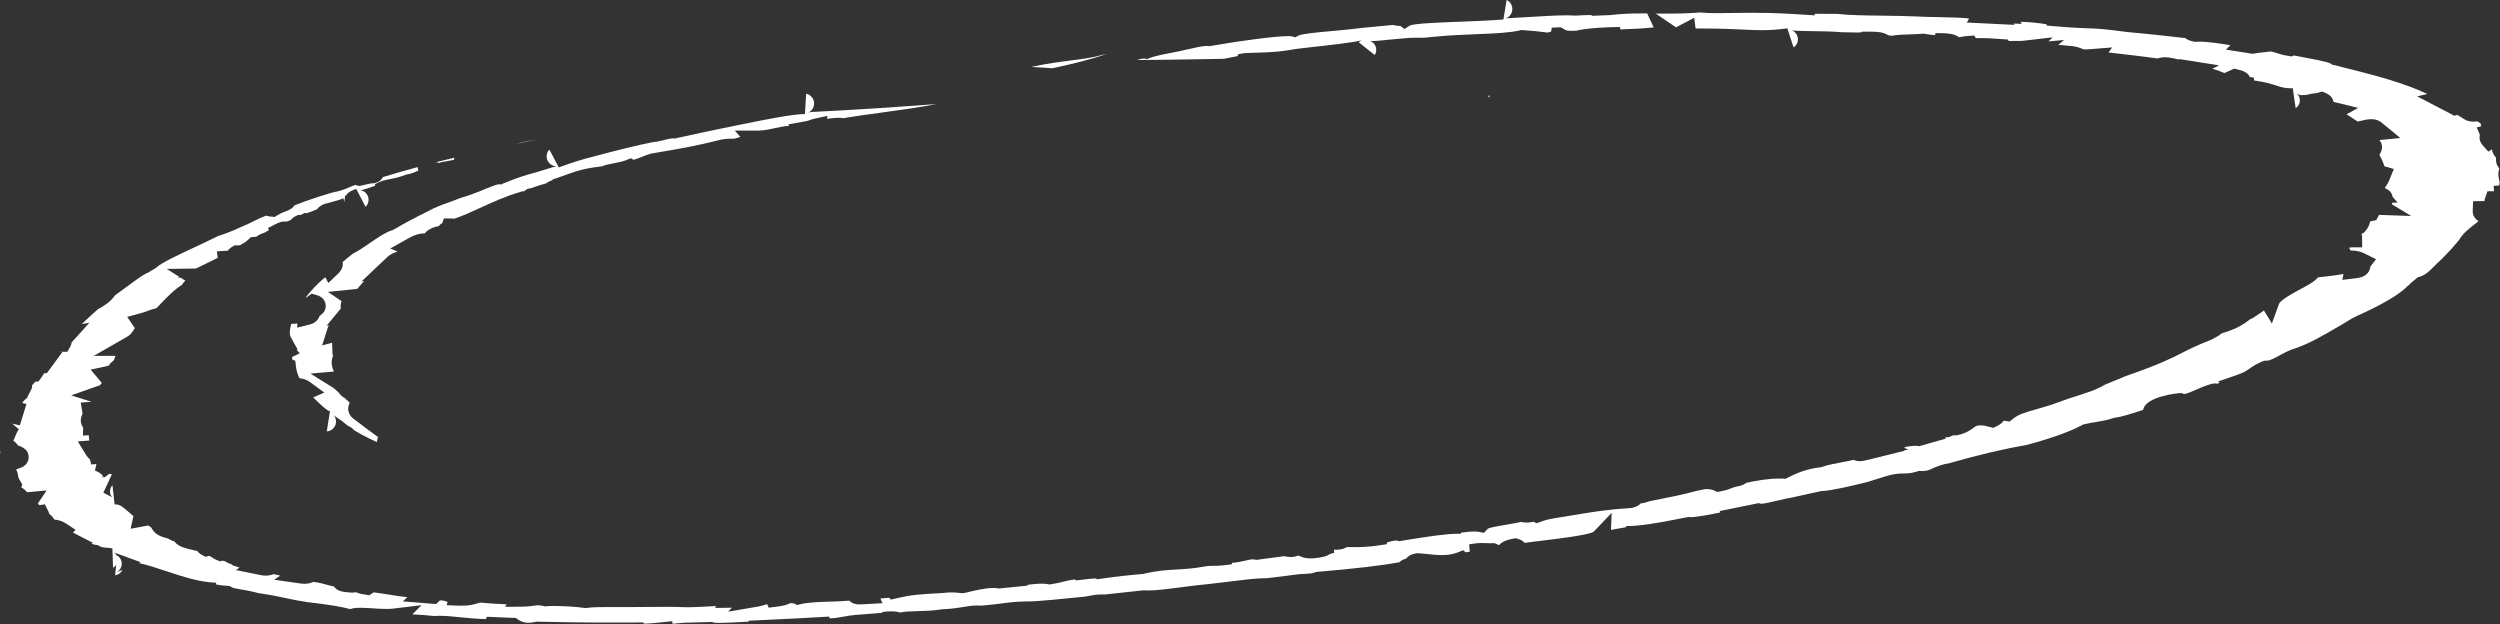 <svg xmlns="http://www.w3.org/2000/svg" id="_&#x421;&#x43B;&#x43E;&#x439;_2" data-name="&#x421;&#x43B;&#x43E;&#x439; 2" viewBox="0 0 366.95 91.59"><rect x="0" y="0" width="366.95" height="91.59" fill="#333333" stroke="none"/><defs><style>      .cls-1 {        fill: #fff;        stroke-width: 0px;      }    </style></defs><g id="Grid"><g><path class="cls-1" d="M.04,66.25c-.01.2,0,.36.09.38-.17-.15-.16-.27-.09-.38Z"></path><path class="cls-1" d="M145.31,77.13s.01,0,.02,0c0,0-.02,0-.02,0h0Z"></path><path class="cls-1" d="M162.47,7.93c-.25.05-.5.1-.72.14-2.7.78-5.56.72-10.37,1.75,1.02.08,2.04.14,3.06.2,2.91-.6,5.62-1.29,8.04-2.1Z"></path><path class="cls-1" d="M218.48,14.03c.06,0,.11.01.17.02v.09s-.18.17-.18.17v-.28Z"></path><path class="cls-1" d="M98.68,91.18l-1.63.17c-.47.05-1.69.18-2.54.19l-.08-.18-1.97.02c-.92,0-1.84,0-2.76,0-1.99,0-3.98-.01-5.97-.04-1.61-.02-3.22-.05-4.83-.09h-.19s-.19.04-.19.04c-.34.08-.66.12-.96.12-.8,0-1.23-.29-1.46-.44l-.43-.28h-.42c-.94-.04-1.88-.08-2.82-.12l-.95-.04-.18.34c-1.53-.04-2.75-.17-3.86-.28-1.04-.11-1.94-.2-2.87-.2-.28,0-.56,0-.84.03-.93-.11-2.08-.19-3.2-.24l1.34-1.35-4.24.51c-.25.03-.55.04-.92.04-.63,0-1.33-.04-2.01-.09-.65-.04-1.27-.08-1.81-.08-.35,0-.94,0-1.5.19-1.29-.36-3.25-.67-6.28-1.02-1.22-.18-2.12-.37-3.07-.57-1.11-.24-2.25-.48-4.05-.74-1.12-.3-1.97-.44-2.66-.56-.61-.1-1.09-.18-1.31-.31l-.32-.19-.37-.02c-.68-.04-1.33-.13-1.61-.2v-.26c-2.35-.05-4.89-.89-7.34-1.7-1.4-.47-2.74-.91-3.99-1.18l.28-.12-3.6-1.32c-.24-.09-.32-.13-.33-.13.09.05.32.25.44.57v-.12c.14.07.31.21.45.41-.01,0-.03-.02-.04-.02.01,0,.03.02.04.03.13.2.24.46.24.78,0,.7-.47,1.15-.78,1.28l.88-.36c-.23.47-.68.75-1.07.79l.15-1.53c-.08.13-.19.25-.31.34l-.15.07-.09-2.82c-.36-.08-.67-.1-.95-.12-.45-.03-.66-.05-.94-.22l-.26-.15-.3-.03c-.13-.02-.36-.08-.62-.17l.22-.13-2.45-1.25c-.19-.09-.34-.18-.48-.26l.37-.41-1.45-.95c-.6-.39-1.19-.5-1.68-.55-.15-.29-.4-.58-.74-.86h0c-.03-.14-.08-.26-.14-.38l-.49-1-.8.13c-.08-.08-.17-.16-.24-.23l1.29-1.93-2.85.26s-.02-.02-.03-.03c-.17-.18-.44-.47-.83-.68l.14-.43-.38-.65c-.06-.09-.12-.23-.19-.38,0,0,0-.02-.01-.03-.04-.46-.17-.84-.32-1.16l.47-.15c1.25-.4,1.37-1.29,1.37-1.66-.02-1.05-.85-1.46-1.58-1.7-.05-.09-.11-.18-.18-.26-.11-.14-.27-.29-.49-.41.26-.69.58-1.39.8-1.71l-.97-.82,1.13.25.96-3.13-.62-.15c.15-.22.33-.43.44-.53l.28-.21.12-.28.61-1.21s0-.38,0-.38c.05-.06.12-.13.19-.2.09-.09.19-.2.3-.33h.43s.44-.59.44-.59c.11-.14.21-.3.31-.46.03-.05.07-.1.1-.16l.41-.04,2.26-3.07-.31-.05h1.04s.43-.76.43-.76c.11-.2.18-.41.21-.63l2.61-2.88-1.13.2c.83-.8,1.66-1.55,2.38-2.19.64-.32,1.89-1.07,2.48-2.01.57-.4,1.15-.84,1.71-1.25,1.17-.87,2.38-1.78,3.08-2.07l.1-.04,1.15-.69.11-.1c.76-.69,3.26-1.86,5.48-2.89,1.19-.55,2.41-1.13,3.55-1.7.83-.26,1.94-.65,3.29-1.29.87-.35,1.42-.63,1.9-.87.52-.26.99-.5,1.84-.82.23.07.49.12.77.15l.49.04.42-.26c.24-.15.55-.33,1.39-.64.52-.2.88-.46,1.09-.8,1.58-.65,5.29-1.89,6.35-2.06l.1-.02.09-.03c.92-.27,1.29-.44,1.62-.59.2-.09.38-.17.74-.29l.28.07.35.08.35-.08c.43-.1,1.32-.32,1.6-.32h.23l.23-.07c.53-.17.86-.48,1.04-.84,1.4-.43,3.21-.96,5.08-1.46l.11.49c-.33.19-1.07.49-1.5.55l-.18.02-.17.06c-1.02.39-1.73.53-2.35.65-.75.14-1.45.28-2.19.78l.08.18c-.36.13-.77.27-1.12.38-.8.27-1.11.29-1.11.29.36,0,.96.29,1.17.95.21.66-.09,1.25-.38,1.46l-1.36-2.61c-.5.17-1.15.39-1.5.97-.05.02-.11.04-.18.06,0,0,.02.29.02.29-.05.15-.09.37-.07.63l-.17-.61c-.24.2-1,.39-1.61.55-.37.1-.75.19-1.14.31l-.09.03-.09.04c-.46.21-.75.46-.92.71-.55.24-1.19.48-1.54.59l-.25-.06-.5.26s-.08.04-.11.05h-.38s-.32.15-.32.15c-.37.18-.62.4-.78.61-.18.06-.36.12-.55.2h-.39c-.4,0-.75.13-1.25.38l-1.11.56.1.33-.42.24v.03s-.05.02-.07.03c-.49.18-.99.37-1.36.67-.1,0-.2,0-.3.02l-.51.05-.37.36c-.2.19-.33.32-.77.56l-.06.03-.05.04c-.31.21-.42.21-.72.21h-.41l-.36.21c-.28.17-.48.36-.62.56,0,0-1.6.1-1.6.1l.12.95c-.2.1-.44.22-.68.34l-2.51,1.23-4.3.06,1.83,1.15-.22.11.44.03.69.43c-.2.18-.38.39-.51.63-1.09.65-2.1,1.71-3.08,2.73-.22.23-.43.45-.64.67-.5.12-.94.28-1.35.43-.3.11-.61.22-.93.31l-2.03.55,1.1,1.61s0,.04.01.06c-.08.11-.15.23-.22.33-.26.4-.41.63-.93.93l-4.86,2.79h3.19c-.09.19-.14.35-.18.47-.02.05-.03.09-.05.14,0,0,0,0,0,0,0,0-.07.1-.38.36l-.21.18-.13.25s-.07.05-.29.1l-2.41.52s1.61,1.93,1.63,1.95c-.09.13-.22.31-.27.34l-4.22,1.49,2.99.94-1.59.12.27,1.6-.13.33c-.14.38-.28,1.07.22,1.75l-.04,1.16.87-.05v.21c.03.17.05.34.06.51,0,.02,0,.04,0,.06l-1.68.13,1.28,2.08c.15.24.33.41.49.53l.2.77.76-.06-.21.96c.52.18.89.47,1.13.71,0,.16,0,.37-.02.46.02-.08.08-.19.18-.3.04.06.08.1.1.14l.68-.52s.05,0,.08,0c.16,0,.27.03.33.06l-1.25,2.7c.17.09.38.19.6.3.22.11.63.3.74.39-.15-.12-.43-.53-.35-1.08.05-.31.2-.55.35-.71l.31,2.81s.08,0,.12,0c.64,0,1.07.35,1.91,1.09.18.16.37.33.57.49l.13.11.04.02-.42,1.87,2.57-.48c.35.18.44.28.45.28l.03.05c.42.8,1,1.2,2.24,1.53l.23.06c.29.2.61.34.93.44.53.75,1.62,1,3.04,1.32.1.02.19.04.29.06.15.21.38.41.71.59l.53.27.5-.15c.18.07.26.12.35.18.16.11.39.28.77.43l.48.2.36-.1c.09.02.25.06.36.09.02,0,.04,0,.05.01.3.21.65.36,1.03.48l-.07.06,1.15.39-.55.35,3.64.74c.26.05.5.08.74.08.51,0,.89-.12,1.16-.22,0,0,.68.15.98.22l-.89.6,3.83.55c.23.03.43.05.61.05.61,0,1.03-.16,1.3-.28.82.09,1.47.27,2.04.43.34.09.67.19,1,.25.44.7,1.39.78,1.79.82.37.05.68.08.92.07.19,0,.36-.02.51-.06.44.22.97.29,1.39.36l.57.09.65-.43c1.23.17,1.97.29,2.57.39.79.13,1.34.21,2.37.32l-.68.62,4.89.39.56-.53c.07,0,.13,0,.19,0,.27,0,.32.02.55.09.11.04.24.08.39.12l-.13.49,1.84.07c.16,0,.31,0,.45,0,1.09,0,1.69-.18,2.17-.33.16-.05.29-.09.44-.12,1.57.14,2.36.18,3.14.21.25.01.49.02.75.04l-.21.37,2.58-.03c.77,0,1.29-.09,1.67-.14.24-.04.42-.06.6-.06.13,0,.35.01.78.11l.27.06.27-.04s.24-.03.85-.03c1.46,0,3.7.14,4.53.28l.25.04.25-.04c.72-.12,2.43-.12,3.25-.12h3.39c1.41,0,2.5,0,3.42-.02.68,0,1.27-.01,1.85-.01.85,0,1.58.02,2.38.05.17,0,.35.01.54.01.81,0,1.84-.06,2.82-.11.43-.02.86-.05,1.27-.07l-.16.28,2.48-.03-.56.58,4.45-.76c.41-.07.67-.16.88-.23.12-.04.23-.08.4-.11l.22.51,1.12-.14c.79-.1,1.51-.21,2.04-.53.24.01.46.03.59.05l.39.23.58-.13c1.19-.27,2.73-.32,4.22-.36.97-.03,1.96-.06,2.9-.15.26.3.71.55,1.47.55.25,0,.64-.01,1.24-.05l2.16-.13-.31-.68c.32-.04.75-.08,1.3-.12l.23.28.91-.21c2.06-.49,3.08-.55,6.47-.75h.1c.64-.07,1.08-.1,1.45-.1.47,0,.82.04,1.36.1l.25.03.3-.05c.12-.03.28-.07.47-.11.89-.22,2.55-.62,3.75-.62.29,0,.47.02.57.04l.22.04,4.29-.43-.11-.11c.74-.09,1.48-.17,2.12-.17.35,0,.64.02.87.07l.26.05.26-.04c.76-.11,1.27-.24,1.72-.36.49-.12.95-.24,1.76-.35l.18.15.76-.09c.78-.09,1.59-.19,2.05-.19h.06l.25.11,1.55-.22q1.94-.27,4.15-.47l1.05-.09.11-.03c1.93-.46,3.31-.54,4.77-.62,1.23-.07,2.5-.14,4.08-.44.61-.1.97-.1,1.38-.1.37,0,.78,0,1.37-.07l1.28-.15v-.22c.73-.04,1.35-.18,1.92-.31.45-.1.84-.2,1.15-.2.09,0,.17,0,.24.02l.26.06,4.15-.55c.24.08.54.13.89.13.45,0,.8-.08,1.07-.2h0c.15,0,.16,0,.31.07.37.17.8.33,1.52.33.09,0,.19,0,.3,0,1.57-.14,2.09-.32,2.63-.66.05-.03.16-.07.55-.13v-.48c.09,0,.18,0,.27,0,.42-.01,1.08-.03,1.57-.38.26,0,.51,0,.77,0,1.14,0,2.32,0,4.1-.28l1.02-.15.06-.27c.44-.14,1.04-.28,1.41-.28,0,0,.02,0,.02,0l.3.11,1.17-.19c2.93-.47,5.7-.91,7.47-.91.16,0,.3,0,.44.01l.1-.34-.03.18c.74-.12,1.36-.18,1.85-.18.26,0,.49.02.69.05l.8.15.56-.6c.28-.19,1.69-.43,2.72-.6.7-.12,1.46-.24,2.22-.41.2.06.43.1.7.1s.64-.03,1.11-.11l.42.21.61-.22c.48-.18.93-.33,1.93-.5,1.03-.16,1.96-.32,2.81-.46,2.94-.49,5.06-.84,8.48-1.06h.12s.12-.03.12-.03c.59-.14.97-.37,1.2-.64.16-.02.34-.05.54-.09l.15-.03.14-.06c.33-.13,1.25-.31,2.23-.5,1.4-.27,3.14-.61,5.11-1.15l1.35-.28c.69,0,1.08.12,1.29.22l.44.21.48-.09c.84-.16,1.24-.32,1.59-.46.29-.12.52-.21,1.16-.33l.1-.02c.41-.11.71-.27.93-.44,1.26-.29,3.13-.63,4.81-.63.19,0,.38,0,.56.01l.39.02.46-.23c.88-.44,2.36-1.18,4.61-1.45l.18-.02.17-.06c.72-.27,2.09-.52,3.09-.71.59-.11,1.08-.2,1.49-.31.22.11.5.2.85.2.32,0,.71-.06,1.31-.21l5.31-1.32-.12-.04.68-.14-.65-.25s.08-.04.12-.06c.06-.03.14-.07.22-.1.5-.07.98-.14,1.34-.14.08,0,.16,0,.24.01l.32.05,3.87-1.1-.07-.19c.07,0,.12,0,.15,0,.41,0,.71-.16.88-.24.11-.06.14-.07.24-.07.03,0,.05,0,.08,0l.22.02.21-.04c1.28-.25,1.96-.76,2.4-1.09.36-.27.45-.34.95-.34.19,0,.41.01.66.04l1.29.32.49-.24c.51-.25.84-.53,1.05-.82.06.01.13.03.2.04l.65.09.51-.41c.8-.65,1.8-.94,3.33-1.37,1-.28,2.24-.64,3.72-1.19l1.16-.42c2.71-.85,4-1.26,5.24-2.01l3.06-1.26c5.04-1.76,6.67-2.6,8.25-3.4,1.09-.56,2.12-1.08,4.3-1.94l.09-.04,1.15-.64.16-.18c.08-.06.44-.18.71-.26.82-.27,1.95-.64,3.28-1.64l.33-.25c.27-.11.56-.25.81-.45.26-.16.54-.36.82-.55.12-.08.26-.19.41-.29l1.16,1.91,1.06-2.9c.22-.57,2.16-1.61,3.1-2.12,1.2-.64,2.1-1.13,2.61-1.75l.34-.04c1.13-.12,2.29-.25,3.4-.46l-.17.87,2.04-.25c.6-.07,1.28-.23,1.72-.8.24-.31.33-.64.35-.89l.84-1.1-1.62-.8c-.46-.23-1-.46-2.06-.48h-.07s0,0,0,0c-.05-.13-.12-.26-.21-.39.2-.05.3-.07.43-.07h1.5s-.02-1.51-.02-1.51c0-.14-.02-.31-.07-.5l.29-.09.27-.3c.46-.51.62-1.02.68-1.39.07-.02.15-.04.24-.06l.66-.14.33-.59c.03-.05.06-.11.09-.18l4.73.16-2.87-1.73c.03-.07.06-.14.08-.21l.78-.03-.72-.83c-.02-.1-.04-.18-.06-.24-.2-.57-.62-.87-1.05-1.03l-.04-.05s.03-.04.04-.06c.19-.29.46-.69.66-1.19l.62-1.53-1.38-.4-.26-.71c-.12-.29-.27-.6-.47-.95.06-.1.11-.21.16-.33.34-.59.2-1.16.13-1.35-.04-.12-.13-.31-.29-.5l3.06-.31-2.76-2.27c-.4-.33-.9-.49-1.49-.49-.52,0-1.03.12-1.52.24-.16.04-.34.08-.49.11-.19-.11-.39-.25-.59-.39-.32-.22-.67-.46-1.05-.67l1.72-.95-3.62-.88c-.07-.43-.34-.96-1.18-1.31l-.49-.21-.79.23c-.63.05-.96.13-1.23.2-.26.06-.42.1-1.01.1-.06,0-.12,0-.19,0-.05-.02-.1-.05-.15-.07-.14-.06-.29-.12-.39-.19.07.04.16.13.24.25h-.01.01c.15.21.28.53.24.92-.06.54-.39.87-.61,1l-.42-2.92c-.12,0-.24,0-.35,0-.84,0-1.26-.14-1.96-.36-.75-.24-1.68-.55-3.35-.78l-.07-.44c-.22-.02-.41-.04-.56-.06-.34-.77-1.3-1-1.81-1.12l-.5-.12-1.44.65c-.44-.19-1.06-.44-1.75-.64l.98-.49-5.83-.92-.12.07c-.36-.11-.82-.22-1.48-.31-.23-.02-.39-.03-.54-.03-.43,0-.77.07-1.04.18-1.7-.24-3.54-.45-5.32-.66-.65-.08-1.29-.15-1.91-.22l.54-.74-3.26.26c-.26.02-.47.03-.65.03-.27,0-.29,0-.48-.09-.26-.11-.66-.27-1.4-.39h-.1s-1.68-.17-1.68-.17c0,0-.29.02-.37.02l.87-.75-2.28.2.62-.59-4.41.51c-.17.02-.38.02-.61.02h-.79c-.24,0-.46,0-.65.01l-.12-.22-1.62-.11c-.82-.08-1.52-.09-1.97-.09,0,0-1.06,0-1.1,0l-.25-.38-.87.05c-.4.03-.71.08-.95.13-.15.03-.28.05-.42.07-.71-.6-2.01-.61-3.45-.61l-.05.3c-.41-.02-.98-.09-1.43-.18l-.23-.05-.23.02c-.48.05-1.11.07-1.73.09-1.03.03-2.01.06-2.73.21-.4-.03-.48-.07-.56-.11-.6-.33-1.17-.5-2.65-.5-.23,0-.48,0-.76.01h-.39s-.15.1-.15.1c-.1,0-.27.02-.57.02-.34,0-.72,0-1.1-.02-.4-.01-.8-.02-1.17-.02-1.25-.12-2.89-.14-4.35-.16-1.12-.02-2.66-.04-3.02-.12.26.06.82.41.92,1.13.1.7-.32,1.2-.63,1.37l-.91-2.79c-1.41.19-2.53.27-3.75.27-.86,0-1.73-.04-2.74-.09-1.52-.07-3.41-.16-6.18-.16-.26,0-.53,0-.8,0l-.2-1.57-1.9,1c-.16.08-.65.35-.75.4-.09-.05-.22-.13-.41-.26l-2.58-1.76c.59,0,1.18.01,1.81.01,1.07,0,2.72-.02,4.73-.17.64.07,1.47.1,2.52.1.44,0,.92,0,1.43-.02l2.88-.03c.39,0,.76,0,1.13,0,2.91,0,5.05.13,7.31.28l1.51.09.03-.23,3.36.02c1.47.19,3.95.23,6.58.26,1.67.02,3.4.05,4.85.11.89.06,2.08.08,3.33.1,1.57.03,3.92.08,4.52.23h0s-.33.57-.33.57l6.99.34-.1-.19,1.17.04-.17-.3c1.31.02,2.96.21,3.78.36l.09.2.89.07c3.04.26,4.36.3,5.32.33,1.23.04,1.97.07,5.41.52,3.15.29,5.99.59,8.68.91.44.36,1.01.47,1.27.52l.21.04.21-.02c.13-.01.27-.02.43-.02,1.09,0,2.81.25,4.49.52l-.64.65,3.92.62.26-.05c.34-.07.77-.11,1.22-.16.38-.04.78-.08,1.16-.14.43.08.65.15.91.24.39.13.83.29,1.74.42l.48.07.26-.14c.35.07.72.13,1.09.2,1.4.26,3.74.69,4.3.97l.23.18.35.07c.27.06.46.1.61.14.1.02.16.04.21.06l.1.04.11.02.24.06c.6.15,1.31.33,2.06.52l.17.04c.63.16,1.24.32,1.88.5l.53.14c.76.21,1.53.43,2.3.67,2.11.64,4.03,1.37,5.43,2.04l-1.49.35,5.46,2.85.41-.14,1.07.66c.38.23.82.34,1.31.34.19,0,.38-.02.57-.04.29.15.44.26.5.32,0,.01,0,.03,0,.04.01.1.03.23.06.37l-.64.16.46,1.08c-.15.61.08,1.17.41,1.54l.83.93.53-.33c.06.45.26.85.61,1.23-.06.49.02,1.06.49,1.58-.23.55-.19,1.08-.04,1.67.03.12.06.22.08.35-.04.17-.06.32-.06.47l-.82.05.04.8h-.95l-.37,1.05c-.04.13-.06.26-.07.39l-1.67.02-.06,1.41c-.02.45.14.87.46,1.2.12.13.26.23.4.31l-.29.24c-.15.12-.3.24-.46.36-.74.58-1.57,1.23-2.15,2.22l-.63.74c-.29.36-.62.7-.97,1.07-.19.2-.38.4-.57.6l-.48.48c-.33.29-.64.59-.93.89-.71.71-1.32,1.32-2.14,1.56l-.29.08-1.04.85-.1.12c-.07.08-.12.13-.18.18l-.09.07-.11.08-.08.08c-1.53,1.53-4.65,3.07-6.98,4.14h-.03l-.32.16c-.17.1-.31.16-.52.25l-.11.05-1.43.87-.82.48c-2.15,1.26-4.37,2.56-6.65,3.26-.66.24-1.23.55-1.78.85-.69.38-1.46.81-1.95.81h-.33s-.33.12-.33.12c-.96.41-1.43.74-1.85,1.04-.44.31-.81.58-2.07,1.01l-2.56.88.23.18c-.1.05-.19.09-.28.14-.1-.02-.22-.03-.34-.03-.32,0-.65.07-1.11.23-.49.15-1.07.4-1.62.65-.68.3-1.52.67-1.92.67,0,0-.26-.13-.26-.13h-.35c-.05,0-4.99.43-5.34,2.45-1.62.56-3.32,1.07-4.12,1.15l-.17.02-.17.06c-.86.3-1.58.41-2.35.54-.57.09-1.16.18-1.83.35l-.18.04-.16.09c-1.79.96-4.5,1.93-8.05,2.89-3.36.58-6.97,1.43-11.35,2.67-1.2.2-1.93.53-2.52.79-.56.25-.84.38-1.45.38-.09,0-.18,0-.28,0l-.27-.02-.26.08c-.87.28-1.34.29-1.92.3-.69.01-1.48.02-2.76.43l-2.7.84c-2.42.59-4.91,1.2-6.63,1.32h-.11s-4.17.92-4.17.92c-.66.1-1.45.29-2.21.47-.88.21-1.97.47-2.45.47h0l-.3-.1-5.76,1.17.11.2c-1.5.33-3.65.7-4.39.7l-.27-.05-.23.06-.86.16c-3.68.76-6.26,1.13-7.9,1.13h-.17s-.04.17-.04.17c-.4.06-.85.15-1.3.23-.29.05-.6.11-.9.17l.11-2.51-2.68,2.8c-.92.49-5.36,1.02-7.51,1.28-1.09.13-1.94.23-2.59.33-.2-.24-.51-.46-.99-.59l-.34-.1-.35.07c-.91.17-1.61.41-2.07.95-.14-.07-.29-.14-.46-.2l-.26-.09h-.28c-.09.02-.17.02-.24.02-.2,0-.38-.01-.56-.02-.23-.01-.46-.02-.71-.02-.58,0-1.17.06-1.88.19l.08,1.1c-.23.03-.44.06-.6.07l-.35-.3-.84.33c-.65.26-1.41.38-2.31.38-.71,0-1.42-.07-2.11-.15-.47-.05-.92-.09-1.34-.12h-.15s-.15.02-.15.02c-.8.12-1.24.42-1.48.77-.31.08-.7.22-.99.53-2.71.5-6.49.94-12.03,1.41l-.19.02-.18.06c-.48.17-.73.18-1.38.21-.28.01-.61.03-1.02.06l-1.92.25-2.68.33h-.05c-1,0-2.31.1-3.99.32l-4.65.55c-1.06.09-2.43.26-3.76.44-1.9.25-3.87.5-5.01.5-.17,0-.32,0-.45-.02l-.17-.02-5.71.62c-.17,0-.32,0-.46,0-.81,0-1.22.08-1.75.18-.21.04-.44.09-.76.14-2.93.3-6.95.7-8.19.7-.06,0-.11,0-.15,0h-.09s-.12,0-.12,0c-1.83.05-2.5.14-3.44.27-.68.09-1.53.21-3.19.35-.22-.01-.42-.02-.6-.02-.79,0-1.36.09-2.01.21-.71.12-1.59.27-3.16.35h-.09s-.09.02-.09.02c-1.12.19-2.57.23-3.73.26-1.03.03-1.71.05-2.19.19-.08,0-.14-.02-.23-.04-.23-.05-.55-.13-1.08-.13-.16,0-.35,0-.57.02l-.77.06-.09.14c-.44.05-1.12.1-1.61.13-.45.03-.91.06-1.31.1-1.35.07-2.25.24-2.98.37-.62.11-1.07.2-1.68.2h-.06l-.15-.25-4.8.27-7.01.34.06.13c-.31.02-.62.03-.94.05-1.2.06-2.45.13-3.35.13-.57,0-.81-.03-.89-.04l-.23-.09-3.25.09c-.89,0-1.44.07-1.97.12-.19.02-.37.04-.57.06l-.05-.41ZM64.48,23.91c-.2-.07-.38-.09-.52-.1.85-.21,1.68-.41,2.45-.59l.3-.07c-.04.1-.08.21-.1.32-.27.06-.68.13-.93.17-.4.06-.83.13-1.2.26ZM73.12,21.75s.06-.01.09-.02c-.03,0-.05.01-.08.02h0ZM75.73,21.14c.53-.15,1.03-.3,2.4-.55.27-.05.52-.1.77-.15-.56.13-2.78.61-3.31.73.05-.01.09-.03.13-.04ZM166.83,8.81c.41-.12.88-.22,1.14-.22l.43.08.4-.17c.24-.1.93-.33,2.81-.69.73-.11,1.7-.34,2.64-.55.6-.14,1.2-.28,1.72-.38.62-.1,1.04-.15,1.27-.15l.27.05.29-.05c4.61-.81,9.49-1.43,11.35-1.43.32,0,.43.02.43.02l.54.16.45-.25c.63-.28,2.59-.46,4.67-.65,1.49-.13,3.17-.29,5.03-.52l4.23-.4c.31.1.63.13.92.15.05,0,.1,0,.14.01l.59.44.82-.53c.76-.29,4.21-.42,6.99-.53,2.12-.08,4.53-.17,6.71-.34l.47-2.86c.47.2.91.77.83,1.48-.08.73-.66,1.17-1.04,1.24.14-.03.37-.04.6-.06.85-.04,1.82-.1,2.81-.16,2.01-.12,4.08-.25,5.56-.25.47,0,.86.01,1.15.04h.11s.11,0,.11,0c.72-.04,1.46-.08,1.99-.08.13,0,.22,0,.29,0l.16.11,2.5-.1h.06c1.84-.22,3.38-.25,4.64-.25.29,0,.57,0,.86,0l.96,2.05c-1.17.13-2.95.24-4.92.3v-.35c-.16,0-.32,0-.5,0-1.2,0-4.54.16-5.92.53-.26.01-.48.02-.68.02-.74,0-.85-.07-1-.16-.1-.06-.2-.12-.31-.18l-.35-.18-1.29.06-.08.57s-.36.11-.51.15c-1.1-.15-2.31-.27-3.6-.36l-.22-.02-.22.05c-1.59.37-3.76.46-6.28.56-1.94.08-4.14.16-6.51.4-.91.12-1.39.13-1.76.13-.17,0-.33,0-.48,0-.18,0-.36,0-.55,0-.52,0-1.03.03-1.64.1-.58.04-1.33.11-2.07.19-.95.1-1.94.2-2.53.2-.1,0-.19,0-.26-.01.15.02.62.21.85.76.18.43.13.93-.12,1.29l-2.33-1.85c.21-.24.42-.32.43-.32-.78.29-5.54.82-7.57,1.04-1.49.17-1.99.22-2.22.27-.86.15-1.67.27-2.51.36l-.31.02c-1.02.09-1.87.11-2.69.14-.61.02-1.2.03-1.86.07h-.08l-.87.15-.15.29-1.99.39c-1.36.02-2.72.04-4.08.07-2.86.05-5.81.1-8.73.11Z"></path><path class="cls-1" d="M55.34,64.9c-1.51-.68-3.15-1.55-3.5-1.88l-.18-.21-.21-.1c-.49-.27-.63-.39-.82-.56-.14-.12-.27-.24-.46-.38-.19-.13-.38-.26-.58-.39-.2-.13-.54-.35-.64-.44.2.18.54.77.28,1.45-.23.6-.81.92-1.26.92l.46-2.94c-.49-.1-1.66-1.25-2.46-2.04l1.63-.71-2.1-1.54c-.56-.41-1.11-.52-1.55-.57-.27-.55-.43-1.09-.5-1.67l-.11-.89-.44-.17c0-.12-.01-.24-.03-.38l1.13-.55-.46-.51.15-.03-1.01-1.82c-.22-.39-.17-1.2.08-1.96.03,0,.06,0,.09,0,.06,0,.13,0,.2,0,.2,0,.4-.03.59-.06l-.02.62,1.92-.48c.66-.16,1.17-.66,1.38-1.25.44-.29.98-.79.88-1.64-.04-.33-.25-1.14-1.38-1.43l-.68-.18-.57.41c-.1.07-.18.12-.24.16l-.04-.04c.73-.96,1.78-2.11,2.86-2.95l.44.84,1.44-1.37c.66-.64.74-1.25.66-1.7.21-.16.41-.34.61-.52l.9-.71c.77-.38,1.58-.94,2.43-1.52,1.08-.75,2.31-1.6,3.3-1.91l.16-.05.14-.08c1.55-.91,3.2-1.79,4.92-2.63l.07-.04c.99-.55,1.86-.87,2.79-1.2.43-.15.86-.31,1.32-.49.48-.21.83-.31,1.22-.43.42-.12.9-.26,1.5-.52.44-.15.93-.35,1.45-.57.66-.27,1.77-.72,2.11-.75l.36.04.26-.14.13-.05c2.28-.91,2.33-.93,5.23-1.75l.75-.23c1.37-.45,1.71-.51,1.76-.52-.03,0-.08,0-.08,0-.46,0-1.06-.3-1.3-.95-.23-.65.05-1.25.32-1.48l1.38,2.61.44-.16c1.39-.49,2.7-.96,5.13-1.56l1.58-.42c3.95-1.03,6.69-1.61,7.16-1.64h.14s.13-.04.13-.04c.55-.13,1.84-.45,2.22-.45l.27.04.21-.07c2.86-.64,5.95-1.29,9.18-1.94l.55-.11c3.39-.69,7.24-1.46,9.12-1.49l.18-2.97c.44.06,1.09.51,1.16,1.31.06.8-.51,1.35-.92,1.47.11-.03.28-.06.47-.1,6.42-.31,12.52-.73,18.42-1.17-2.54.5-5.59.92-8.34,1.29-1.86.25-3.62.49-4.94.72l-.41.07c-.19-.04-.4-.07-.64-.07-.45,0-.99.07-1.56.14-.05,0-.1.01-.15.02v-.43s-1.83.4-1.83.4c-.38.08-.6.16-.77.23-.15.06-.26.1-.6.16l-2.53.46.16.2c-.92.08-1.63.24-2.27.38-.78.17-1.45.32-2.44.33h-3.28s.8.92.8.92c-.29.08-.56.17-.81.25-.15.02-.25.02-.33.02,0,0-.37,0-.47,0-.39,0-.76.04-1.2.13-3.85.97-6.03,1.33-9.99,2l-.21.04h-.06c-.44.13-.93.32-1.4.5-.35.14-.89.35-1.21.43l-.37-.24-.72.29c-.54.22-1.46.39-2.13.52-.51.1-1.01.19-1.4.38-.13.02-.26.03-.39.05-1.17.15-2.37.3-4.17.94l-2.75.97.08.06c-.4.13-.73.29-.98.49-.64.15-1.18.35-1.62.5-.3.11-.62.22-.77.24l-.33.05-.27.19c-.13.09-.24.16-.28.18h-.23s-.2.06-.2.06c-2.32.69-4.3,1.6-6.04,2.4-1.31.6-2.56,1.18-3.77,1.57-.13-.03-.27-.05-.41-.05h-1.08s-.22.65-.22.65c-.14.1-.36.26-.56.49-.42.06-.97.2-1.57.61-.19.14-.33.29-.44.44-.6,0-1.31.1-2.4.72l-2.68,1.5,1.08.45c-.44.14-1.03.34-1.57.86l-3.73,3.53.39-.08-1.01,1.16c-.07.01-.15.02-.24.03l-4.07.42,2.01,1.36c-.13.32-.19.69-.11,1.07l-2.09,2.54.32-.05c-.05.1-.1.21-.14.32l-.84,2.62,1.46-.4c0,.26.01.5.03.74.01.2.03.42.03.66v.24s.08.23.08.23c0,.02,0,.06-.02.1-.14.41-.38,1.18.16,2.26l-3.46.3,3.48,2.17.65.59c.29.42.61.68.91.83l.64.59.09.14c-.08.14-.14.3-.18.48-.15.69.13,1.38.76,1.85,1.13.86,2.33,1.76,3.59,2.68-.1.2-.15.42-.17.65,0,.01,0,.02,0,.03Z"></path></g></g></svg>